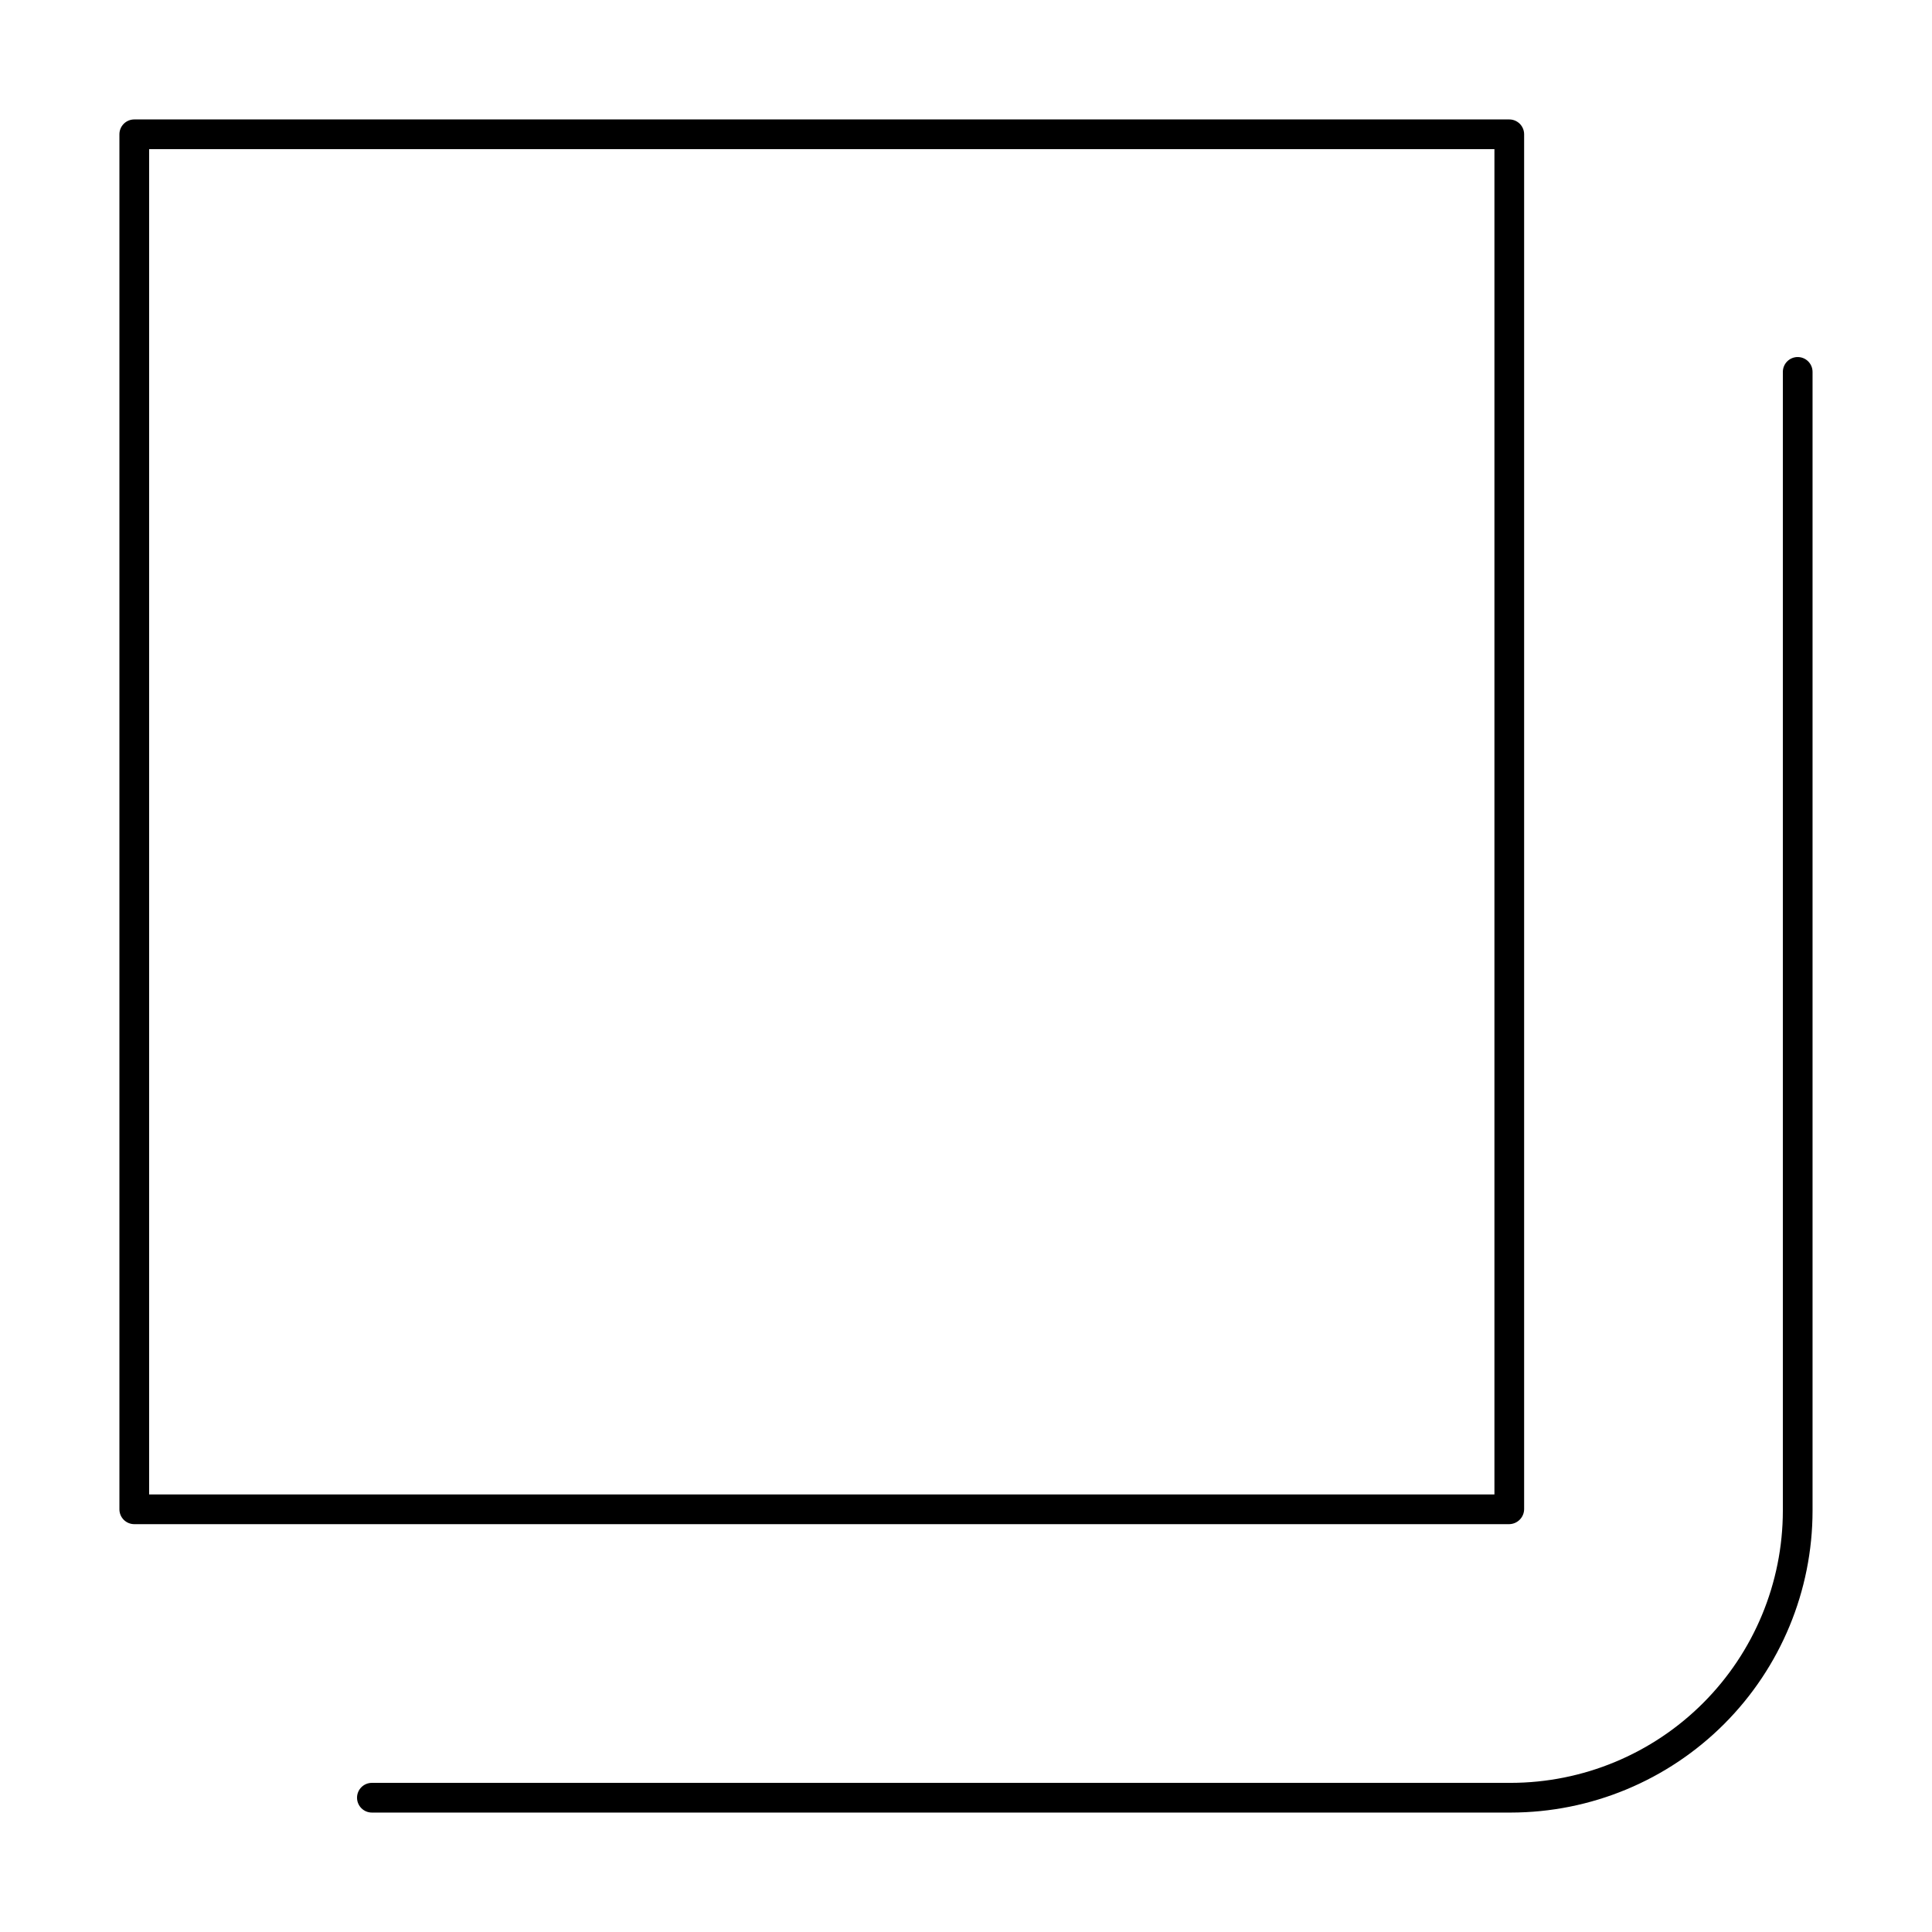 <?xml version="1.0" encoding="UTF-8"?>
<!-- Uploaded to: ICON Repo, www.svgrepo.com, Generator: ICON Repo Mixer Tools -->
<svg fill="#000000" width="800px" height="800px" version="1.1" viewBox="144 144 512 512" xmlns="http://www.w3.org/2000/svg">
 <g>
  <path d="m547.91 543.98v-364.39c0-1.043-0.414-2.047-1.152-2.785s-1.738-1.152-2.785-1.152h-364.39c-2.176 0-3.938 1.762-3.938 3.938v364.39c0 1.047 0.414 2.047 1.152 2.785s1.742 1.152 2.785 1.152h364.39c2.156-0.043 3.894-1.781 3.938-3.938zm-7.871-3.938-356.52 0.004v-356.52h356.52z"/>
  <path d="m620.41 238.62c-2.172 0-3.934 1.762-3.934 3.938v301.81c-0.023 19.117-7.625 37.445-21.145 50.965-13.52 13.52-31.848 21.121-50.965 21.145h-301.81c-2.176 0-3.938 1.762-3.938 3.934 0 2.176 1.762 3.938 3.938 3.938h301.81c21.207-0.02 41.535-8.453 56.531-23.449s23.43-35.324 23.449-56.531v-301.81c0-1.043-0.414-2.047-1.152-2.785-0.738-0.738-1.738-1.152-2.785-1.152z"/>
 </g>
</svg>